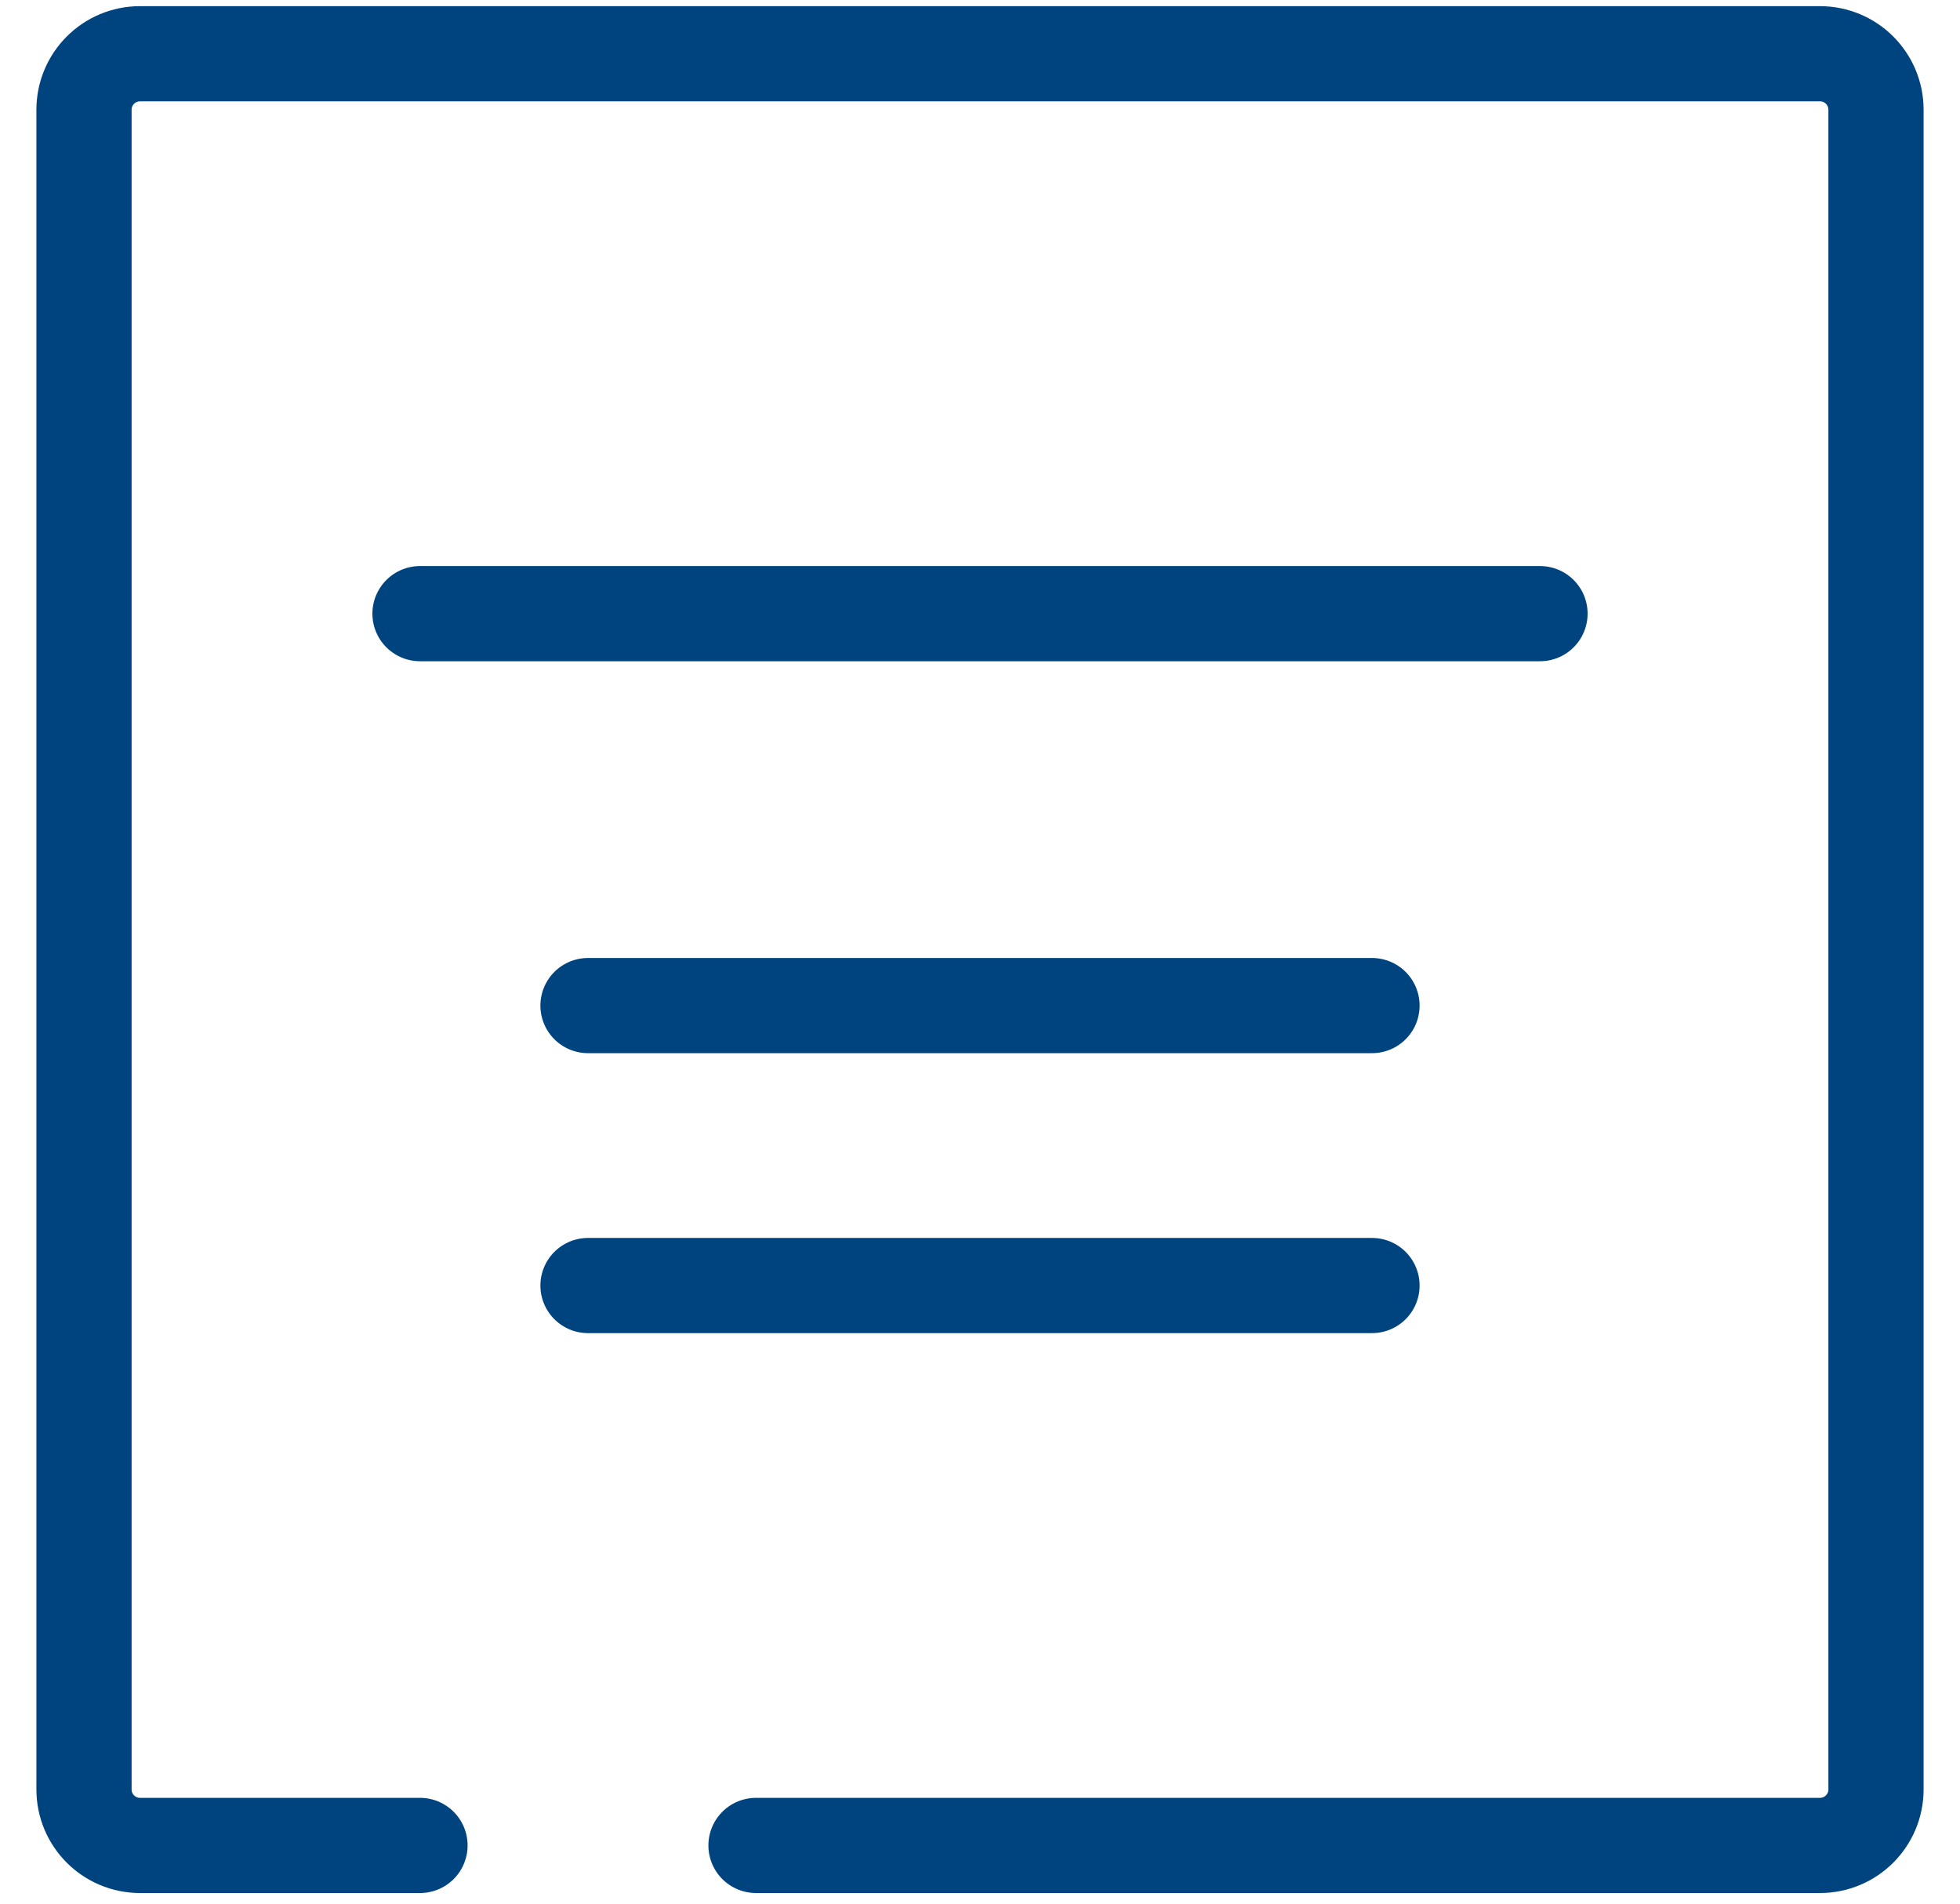 <svg width="35" height="34" viewBox="0 0 35 34" fill="none" xmlns="http://www.w3.org/2000/svg">
<path d="M13.5 32.96L32.5 32.96C33.052 32.96 33.5 32.512 33.5 31.96L33.5 1.96C33.5 1.408 33.052 0.96 32.5 0.96L2.5 0.96C1.948 0.96 1.5 1.408 1.5 1.96L1.5 31.96C1.5 32.512 1.948 32.96 2.5 32.96L7.5 32.96" stroke="#00447F" stroke-width="1.7" stroke-linecap="round"/>
<path d="M7.5 10.96L27.5 10.96" stroke="#00447F" stroke-width="1.7" stroke-linecap="round" stroke-linejoin="round"/>
<path d="M10.5 17.96L24.5 17.96" stroke="#00447F" stroke-width="1.7" stroke-linecap="round" stroke-linejoin="round"/>
<path d="M10.5 22.96L24.5 22.96" stroke="#00447F" stroke-width="1.7" stroke-linecap="round" stroke-linejoin="round"/>
</svg>
